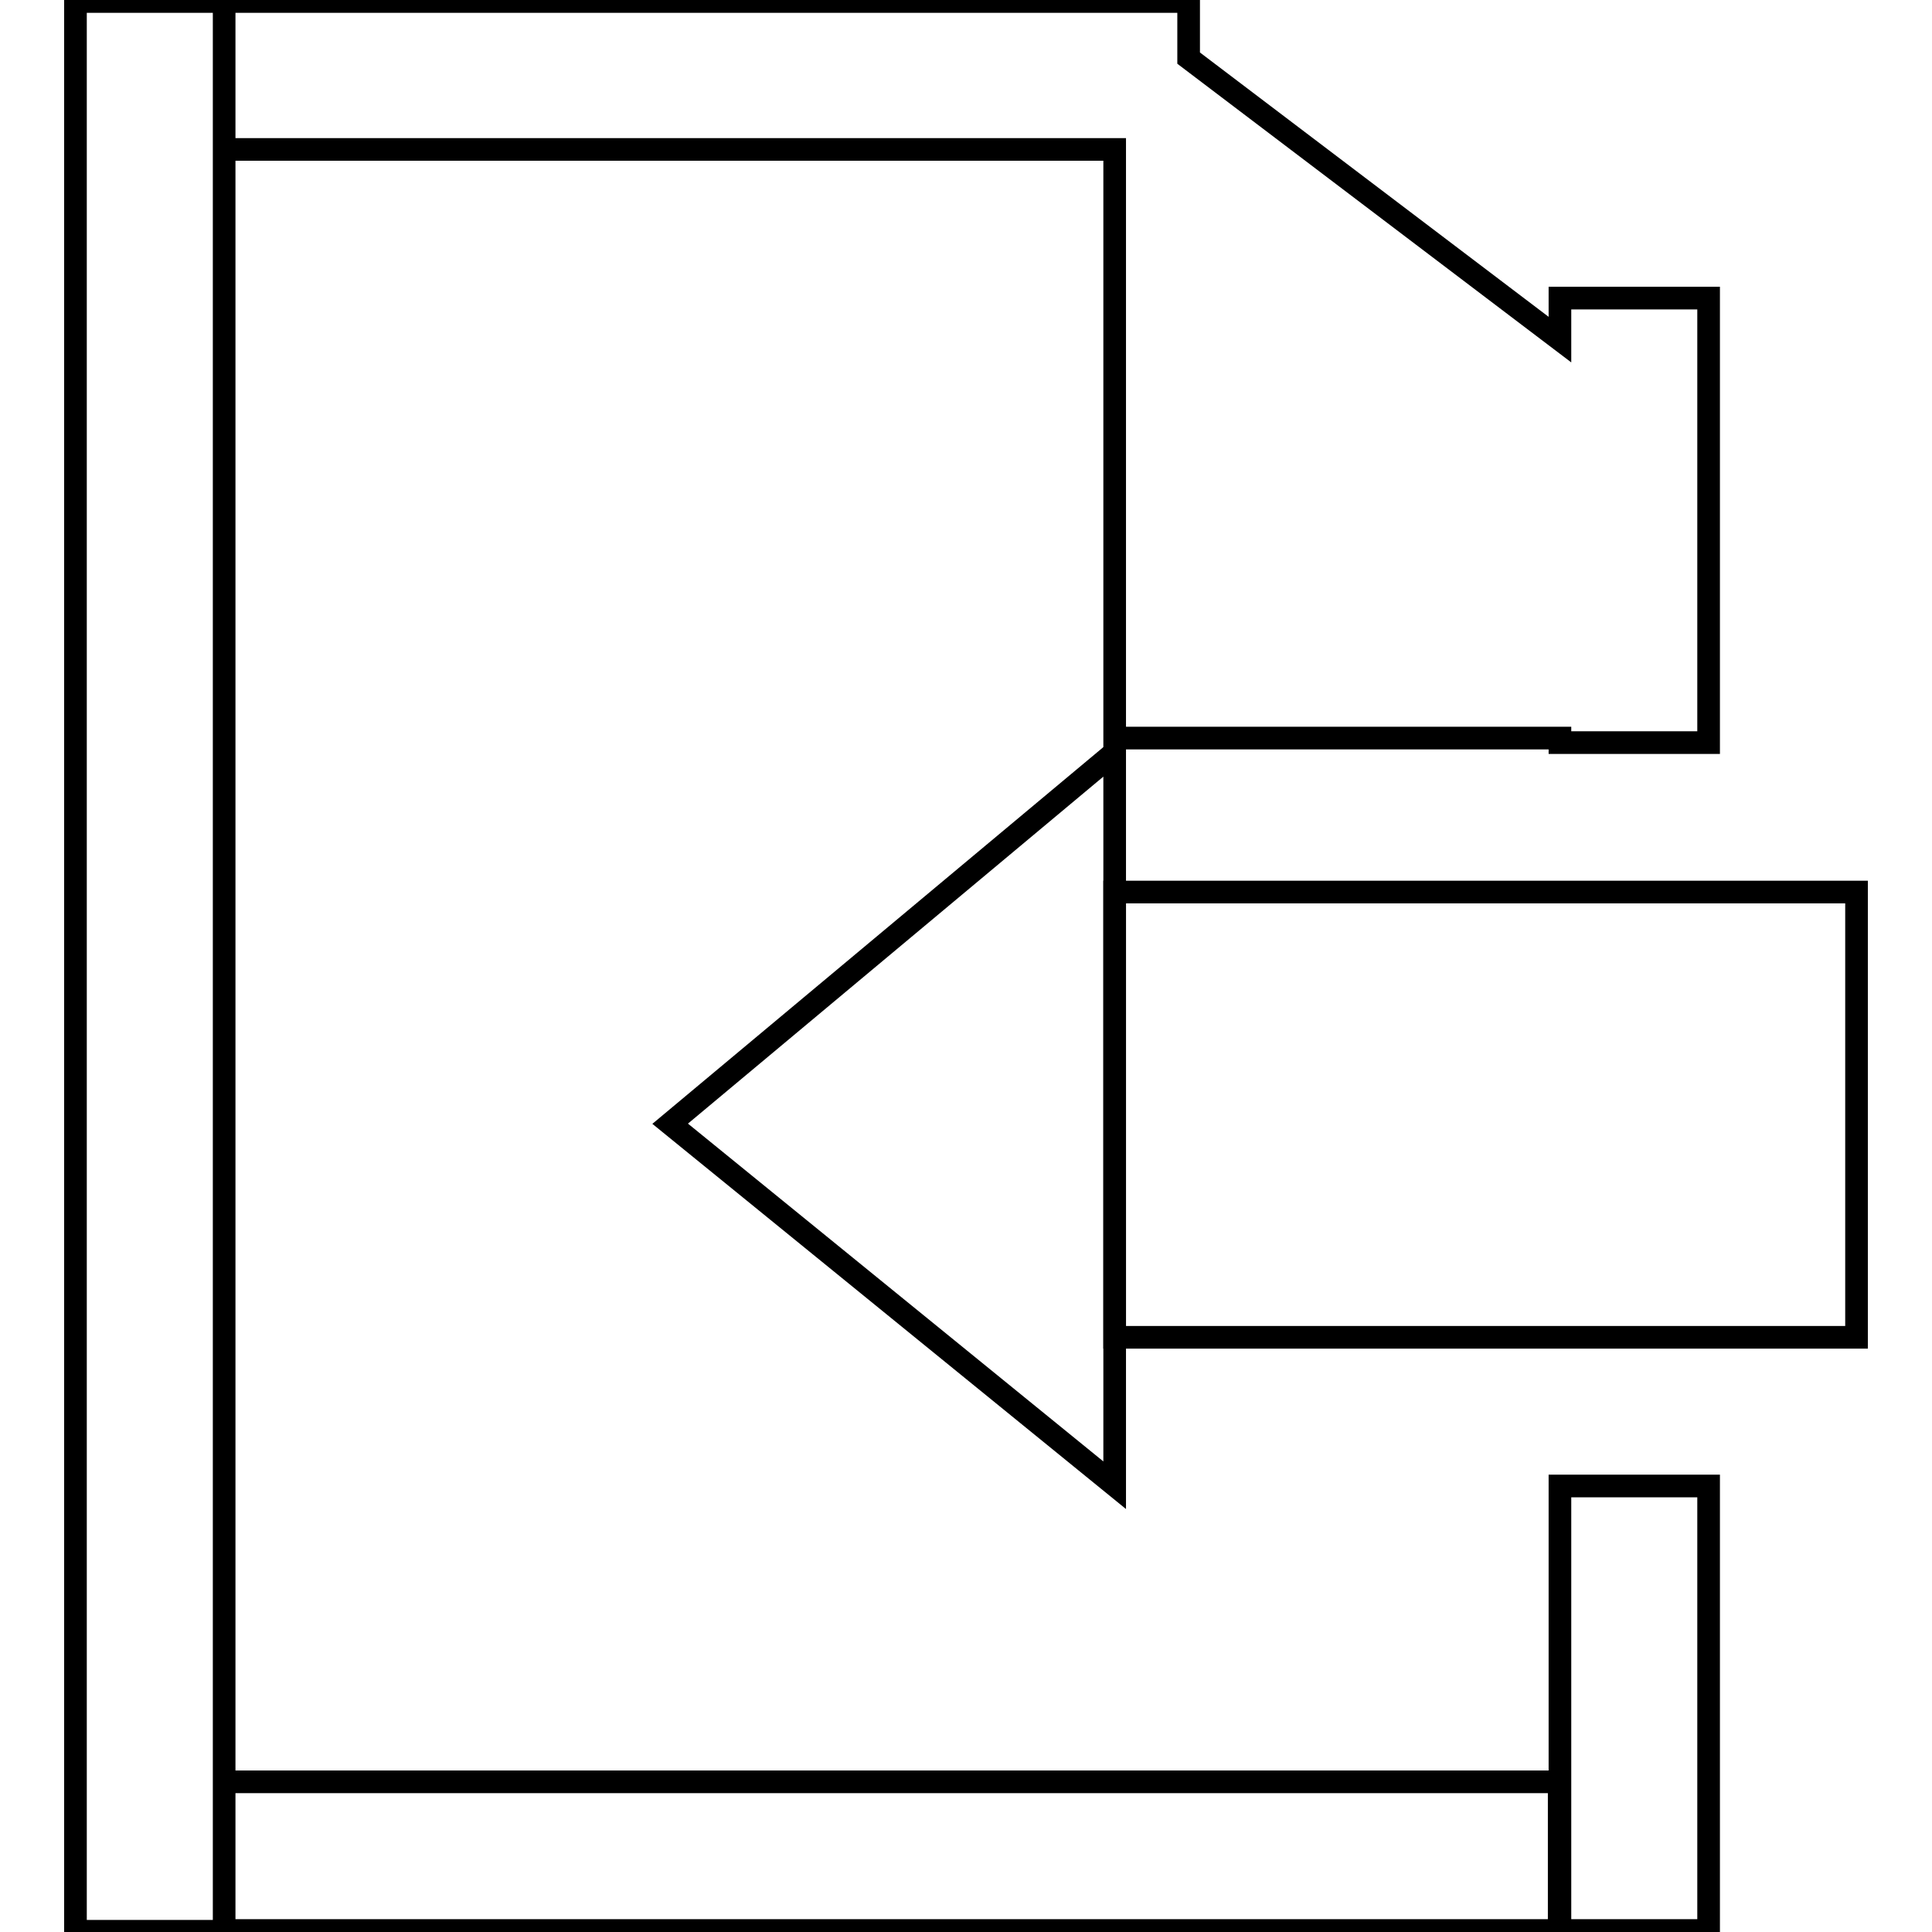 <?xml version="1.0" encoding="utf-8"?>
<!-- Svg Vector Icons : http://www.onlinewebfonts.com/icon -->
<!DOCTYPE svg PUBLIC "-//W3C//DTD SVG 1.1//EN" "http://www.w3.org/Graphics/SVG/1.1/DTD/svg11.dtd">
<svg version="1.1" xmlns="http://www.w3.org/2000/svg" xmlns:xlink="http://www.w3.org/1999/xlink" x="0px" y="0px" viewBox="0 0 256 256" enable-background="new 0 0 256 256" xml:space="preserve">
<g><g><path stroke-width="3" fill-opacity="0" stroke="#000000"  d="M147.7,19.8h-118V0.2h127.8v7.5L206.7,45v-5.5h19.7v9.8v39.3v9.8h-19.7v-0.6h-59V19.8z M39.5,255.8h157.3h9.8v-19.7h-9.8H39.5h-9.8v19.7H39.5z M10,0.2v255.7h19.7V0.2H10z M206.7,206.7V246v9.8h19.7V246v-39.3v-9.8h-19.7V206.7z"/><path stroke-width="3" fill-opacity="0" stroke="#000000"  d="M147.7,118.2H246v59h-98.3V118.2L147.7,118.2z"/><path stroke-width="3" fill-opacity="0" stroke="#000000"  d="M147.7,99.7v97.1l-58.9-47.9L147.7,99.7z"/></g></g>
</svg>